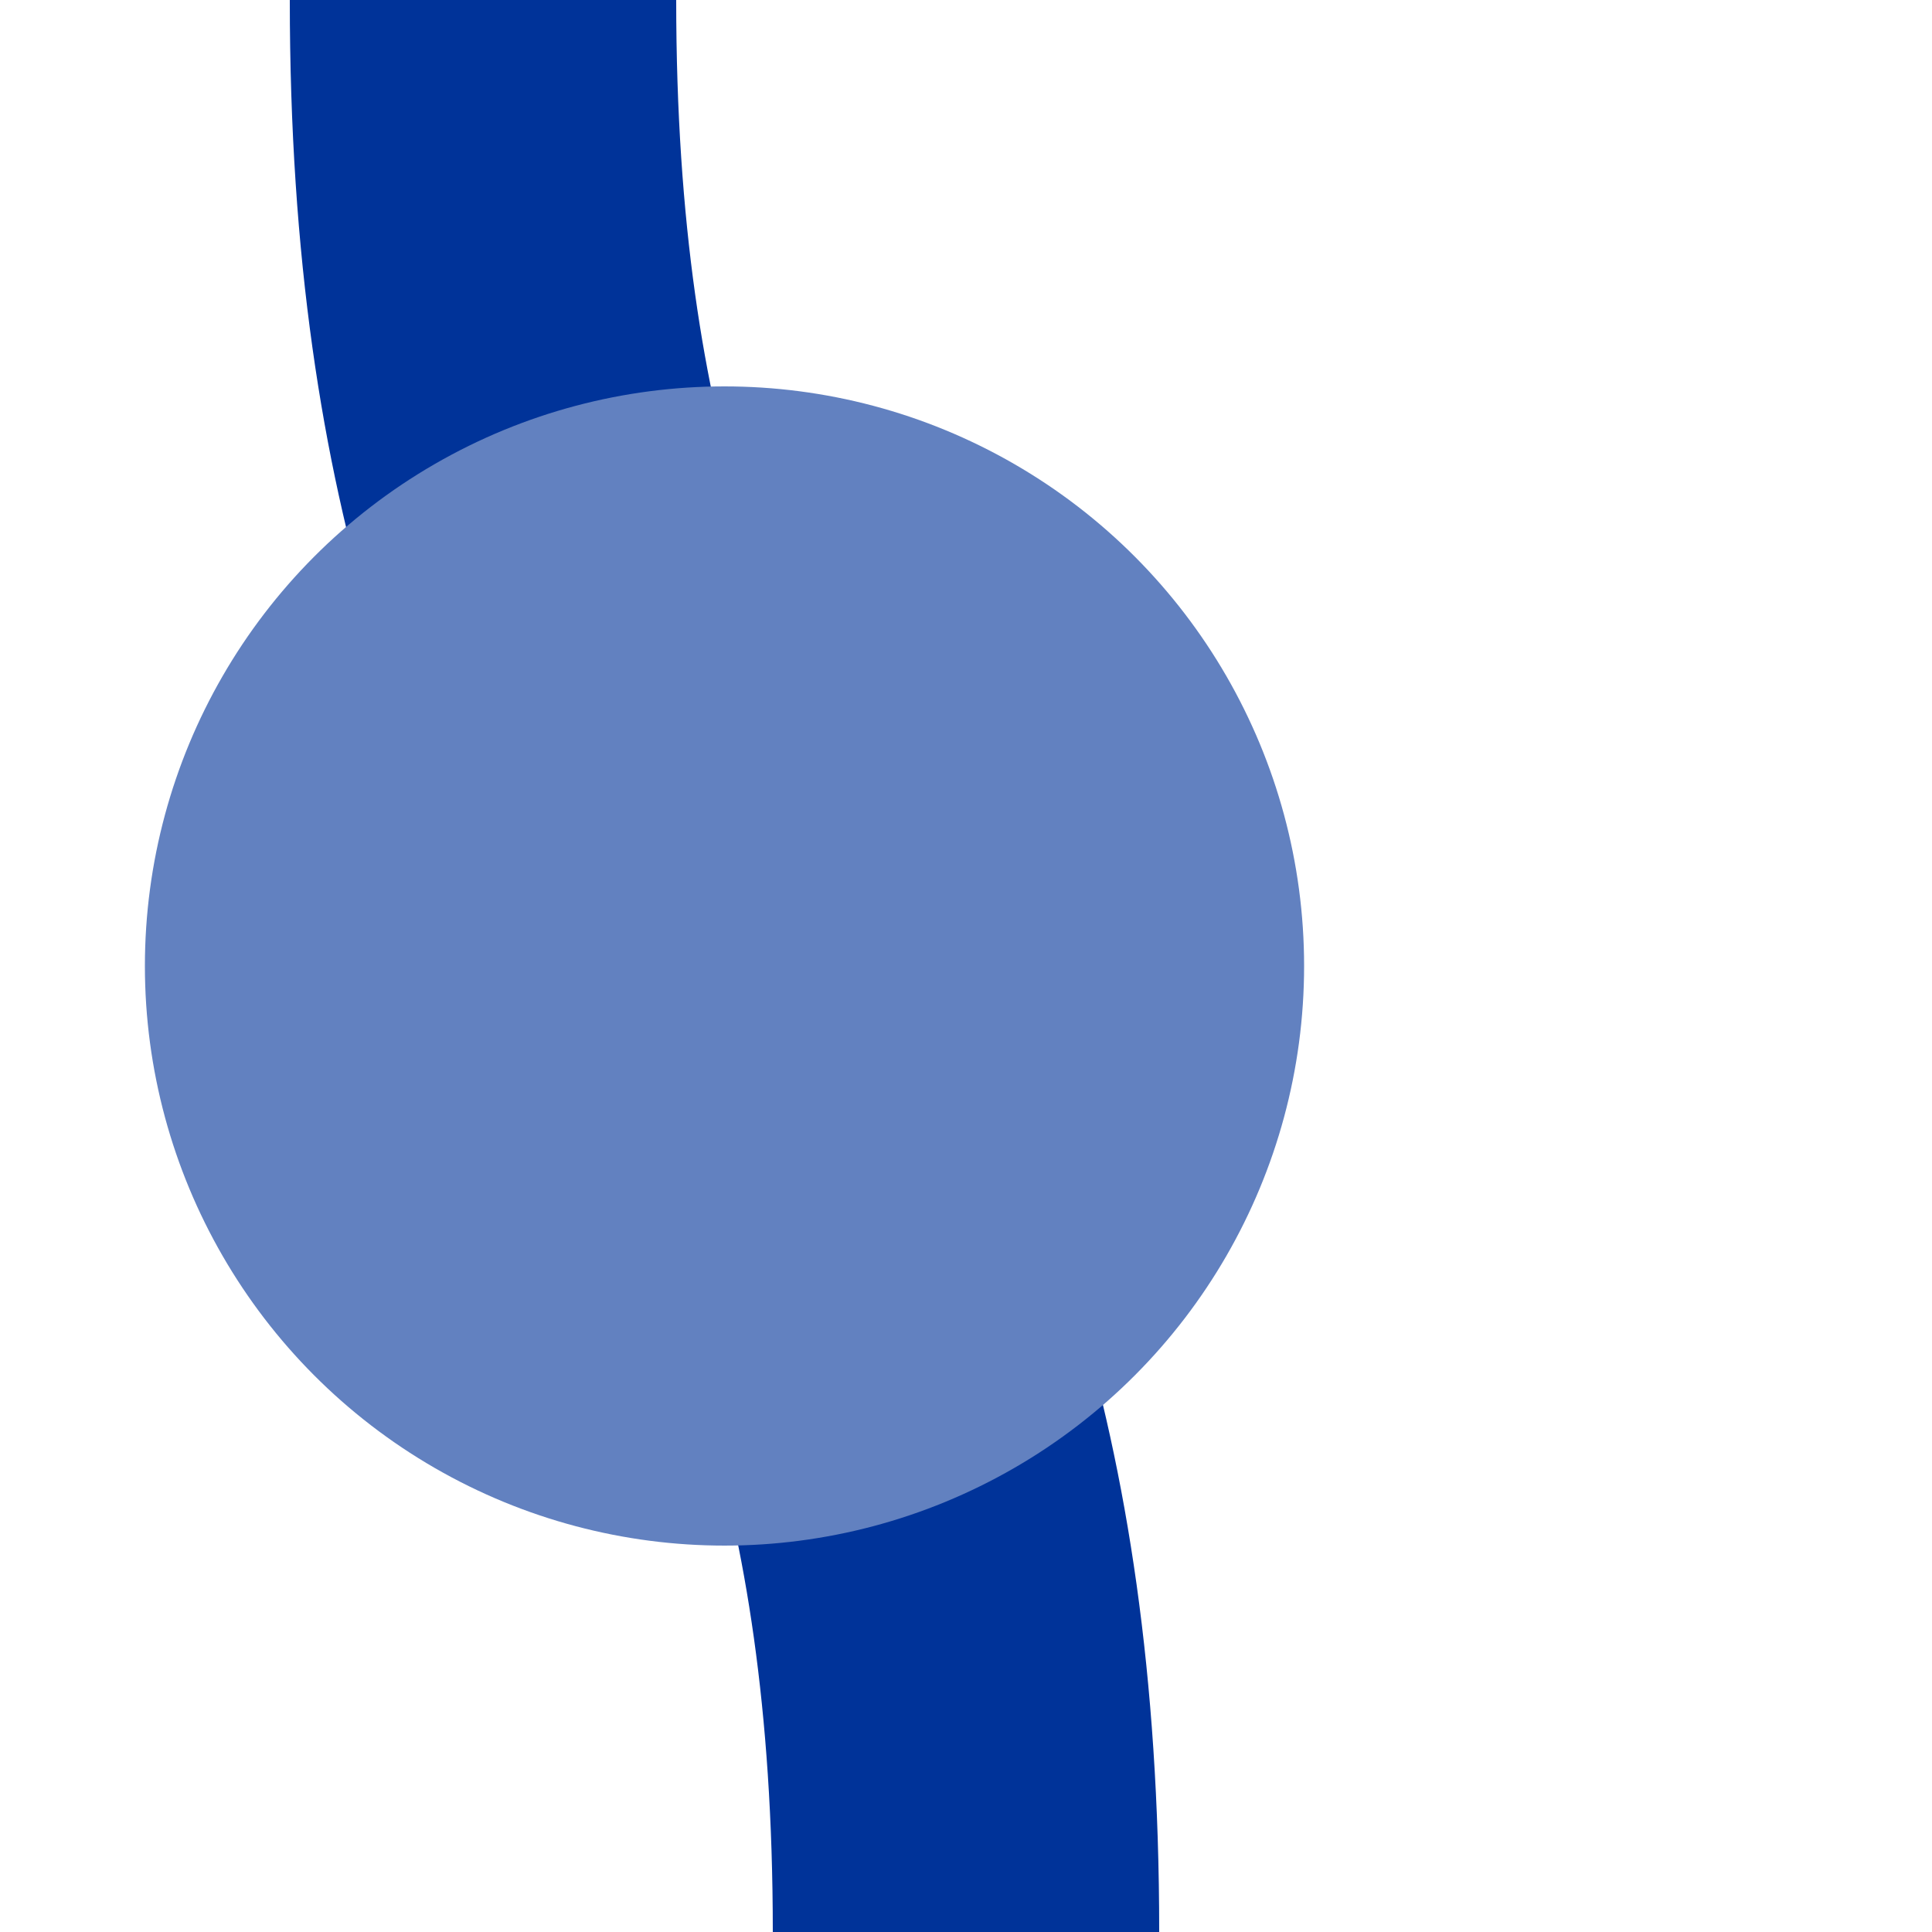 <?xml version="1.0" encoding="UTF-8"?>
<svg xmlns="http://www.w3.org/2000/svg" width="500" height="500">
 <title>ueBHFSHI1+r</title>
 <path stroke="#003399" d="M 125,0 c 0,250 125,250 125,500" stroke-width="100" fill="none"/>
 <circle fill="#6281C0" cx="187.5" cy="250" r="150"/>
</svg>